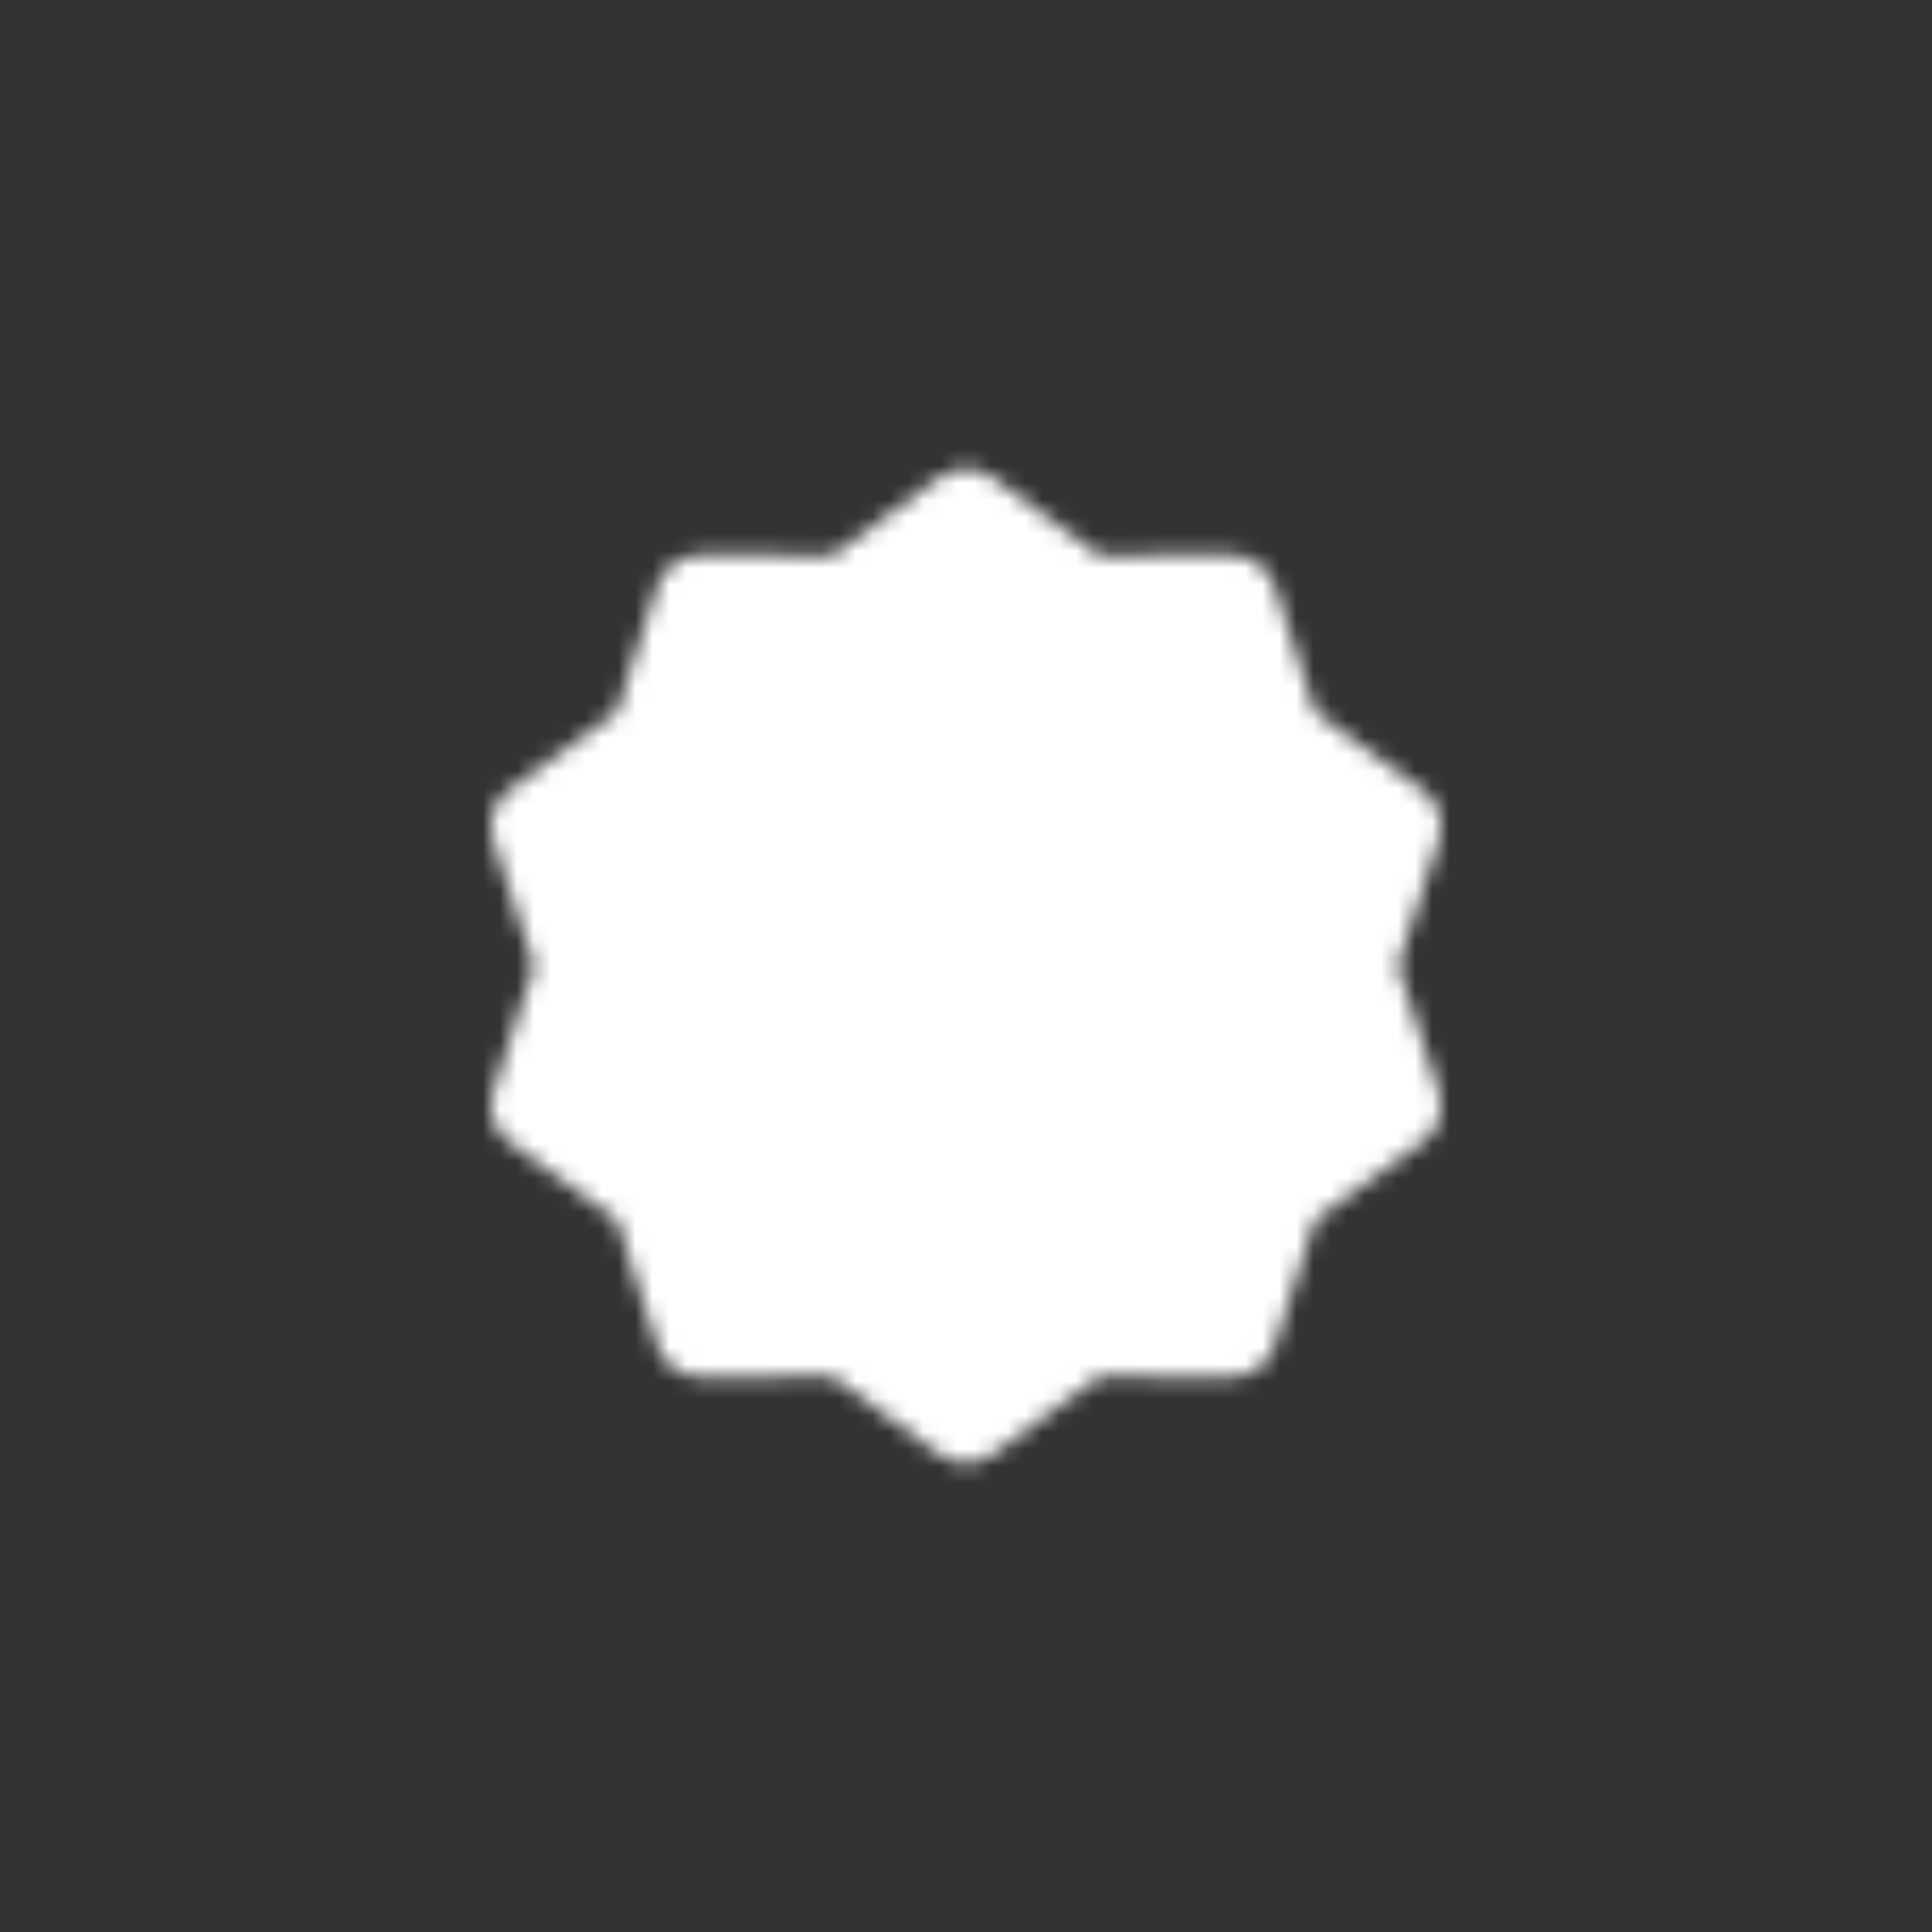 <svg width="114" height="114" viewBox="0 0 114 114" fill="none" xmlns="http://www.w3.org/2000/svg">
<rect x="0" y="0" width="114" height="114" fill="#333333" stroke="none"/>
<mask id="mask0_2013_534" style="mask-type:luminance" maskUnits="userSpaceOnUse" x="28" y="27" width="58" height="60">
<path d="M57 30.333L64.004 35.442L72.675 35.426L75.337 43.677L82.361 48.76L79.667 57L82.361 65.24L75.337 70.322L72.675 78.573L64.004 78.557L57 83.666L49.996 78.557L41.325 78.573L38.663 70.322L31.639 65.24L34.333 57L31.639 48.76L38.663 43.677L41.325 35.426L49.996 35.442L57 30.333Z" fill="white" stroke="white" stroke-width="5.333" stroke-linecap="round" stroke-linejoin="round"/>
<path d="M47.667 57L54.334 63.666L67.667 50.333" stroke="black" stroke-width="5.333" stroke-linecap="round" stroke-linejoin="round"/>
</mask>
<g mask="url(#mask0_2013_534)">
<path d="M25 25H89V89H25V25Z" fill="white"/>
</g>
</svg>
